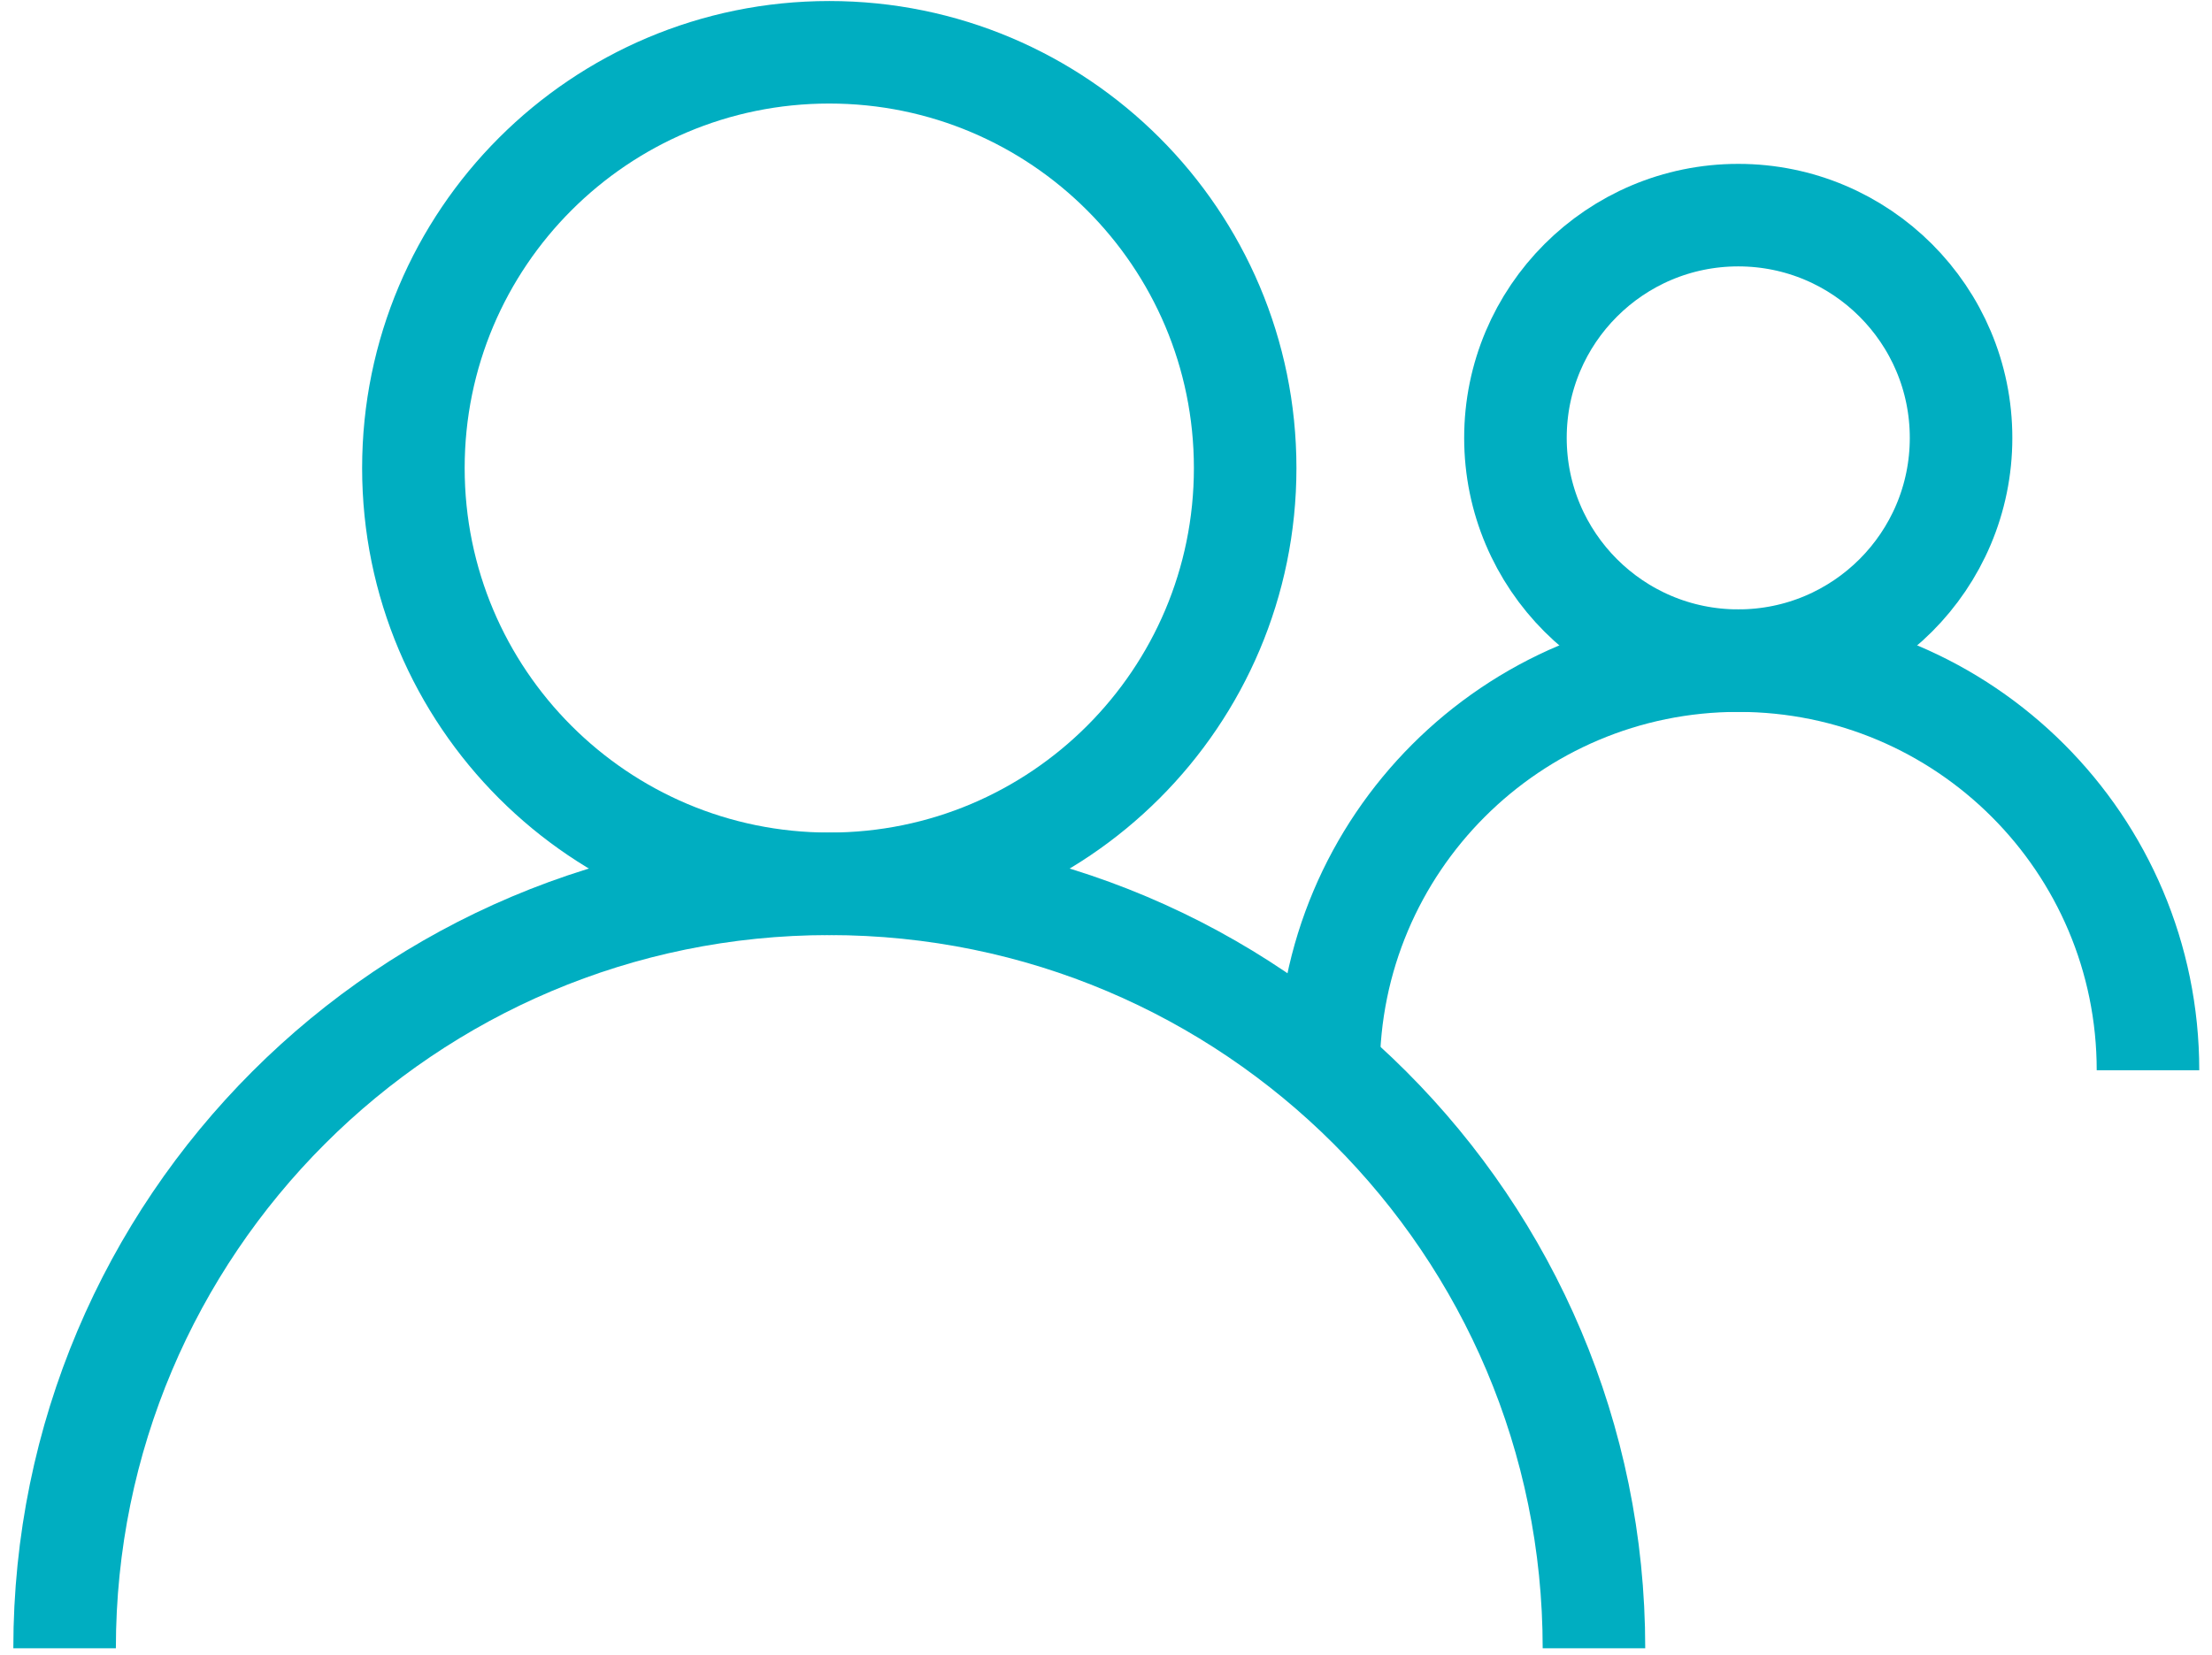 <svg width="151" height="113" viewBox="0 0 151 113" fill="none" xmlns="http://www.w3.org/2000/svg">
<path d="M56.61 60.35C72.289 60.35 85 47.639 85 31.96C85 16.281 72.289 3.57 56.61 3.57C40.931 3.57 28.22 16.281 28.22 31.96C28.22 47.639 40.931 60.35 56.61 60.35Z" stroke="#00AEC1" stroke-width="7" stroke-miterlimit="10"/>
<path d="M4.41 112.55C4.41 83.72 27.78 60.35 56.61 60.35C85.44 60.35 108.81 83.72 108.81 112.55" stroke="#00AEC1" stroke-width="7" stroke-miterlimit="10"/>
<path d="M118.66 45.11C127.06 45.11 133.87 38.3 133.87 29.9C133.87 21.5 127.06 14.69 118.66 14.69C110.26 14.69 103.45 21.5 103.45 29.9C103.45 38.3 110.26 45.11 118.66 45.11Z" stroke="#00AEC1" stroke-width="7" stroke-miterlimit="10"/>
<path d="M90.69 73.08C90.69 57.63 103.21 45.11 118.66 45.11C134.11 45.11 146.63 57.63 146.63 73.08" stroke="#00AEC1" stroke-width="7" stroke-miterlimit="10"/>
</svg>

